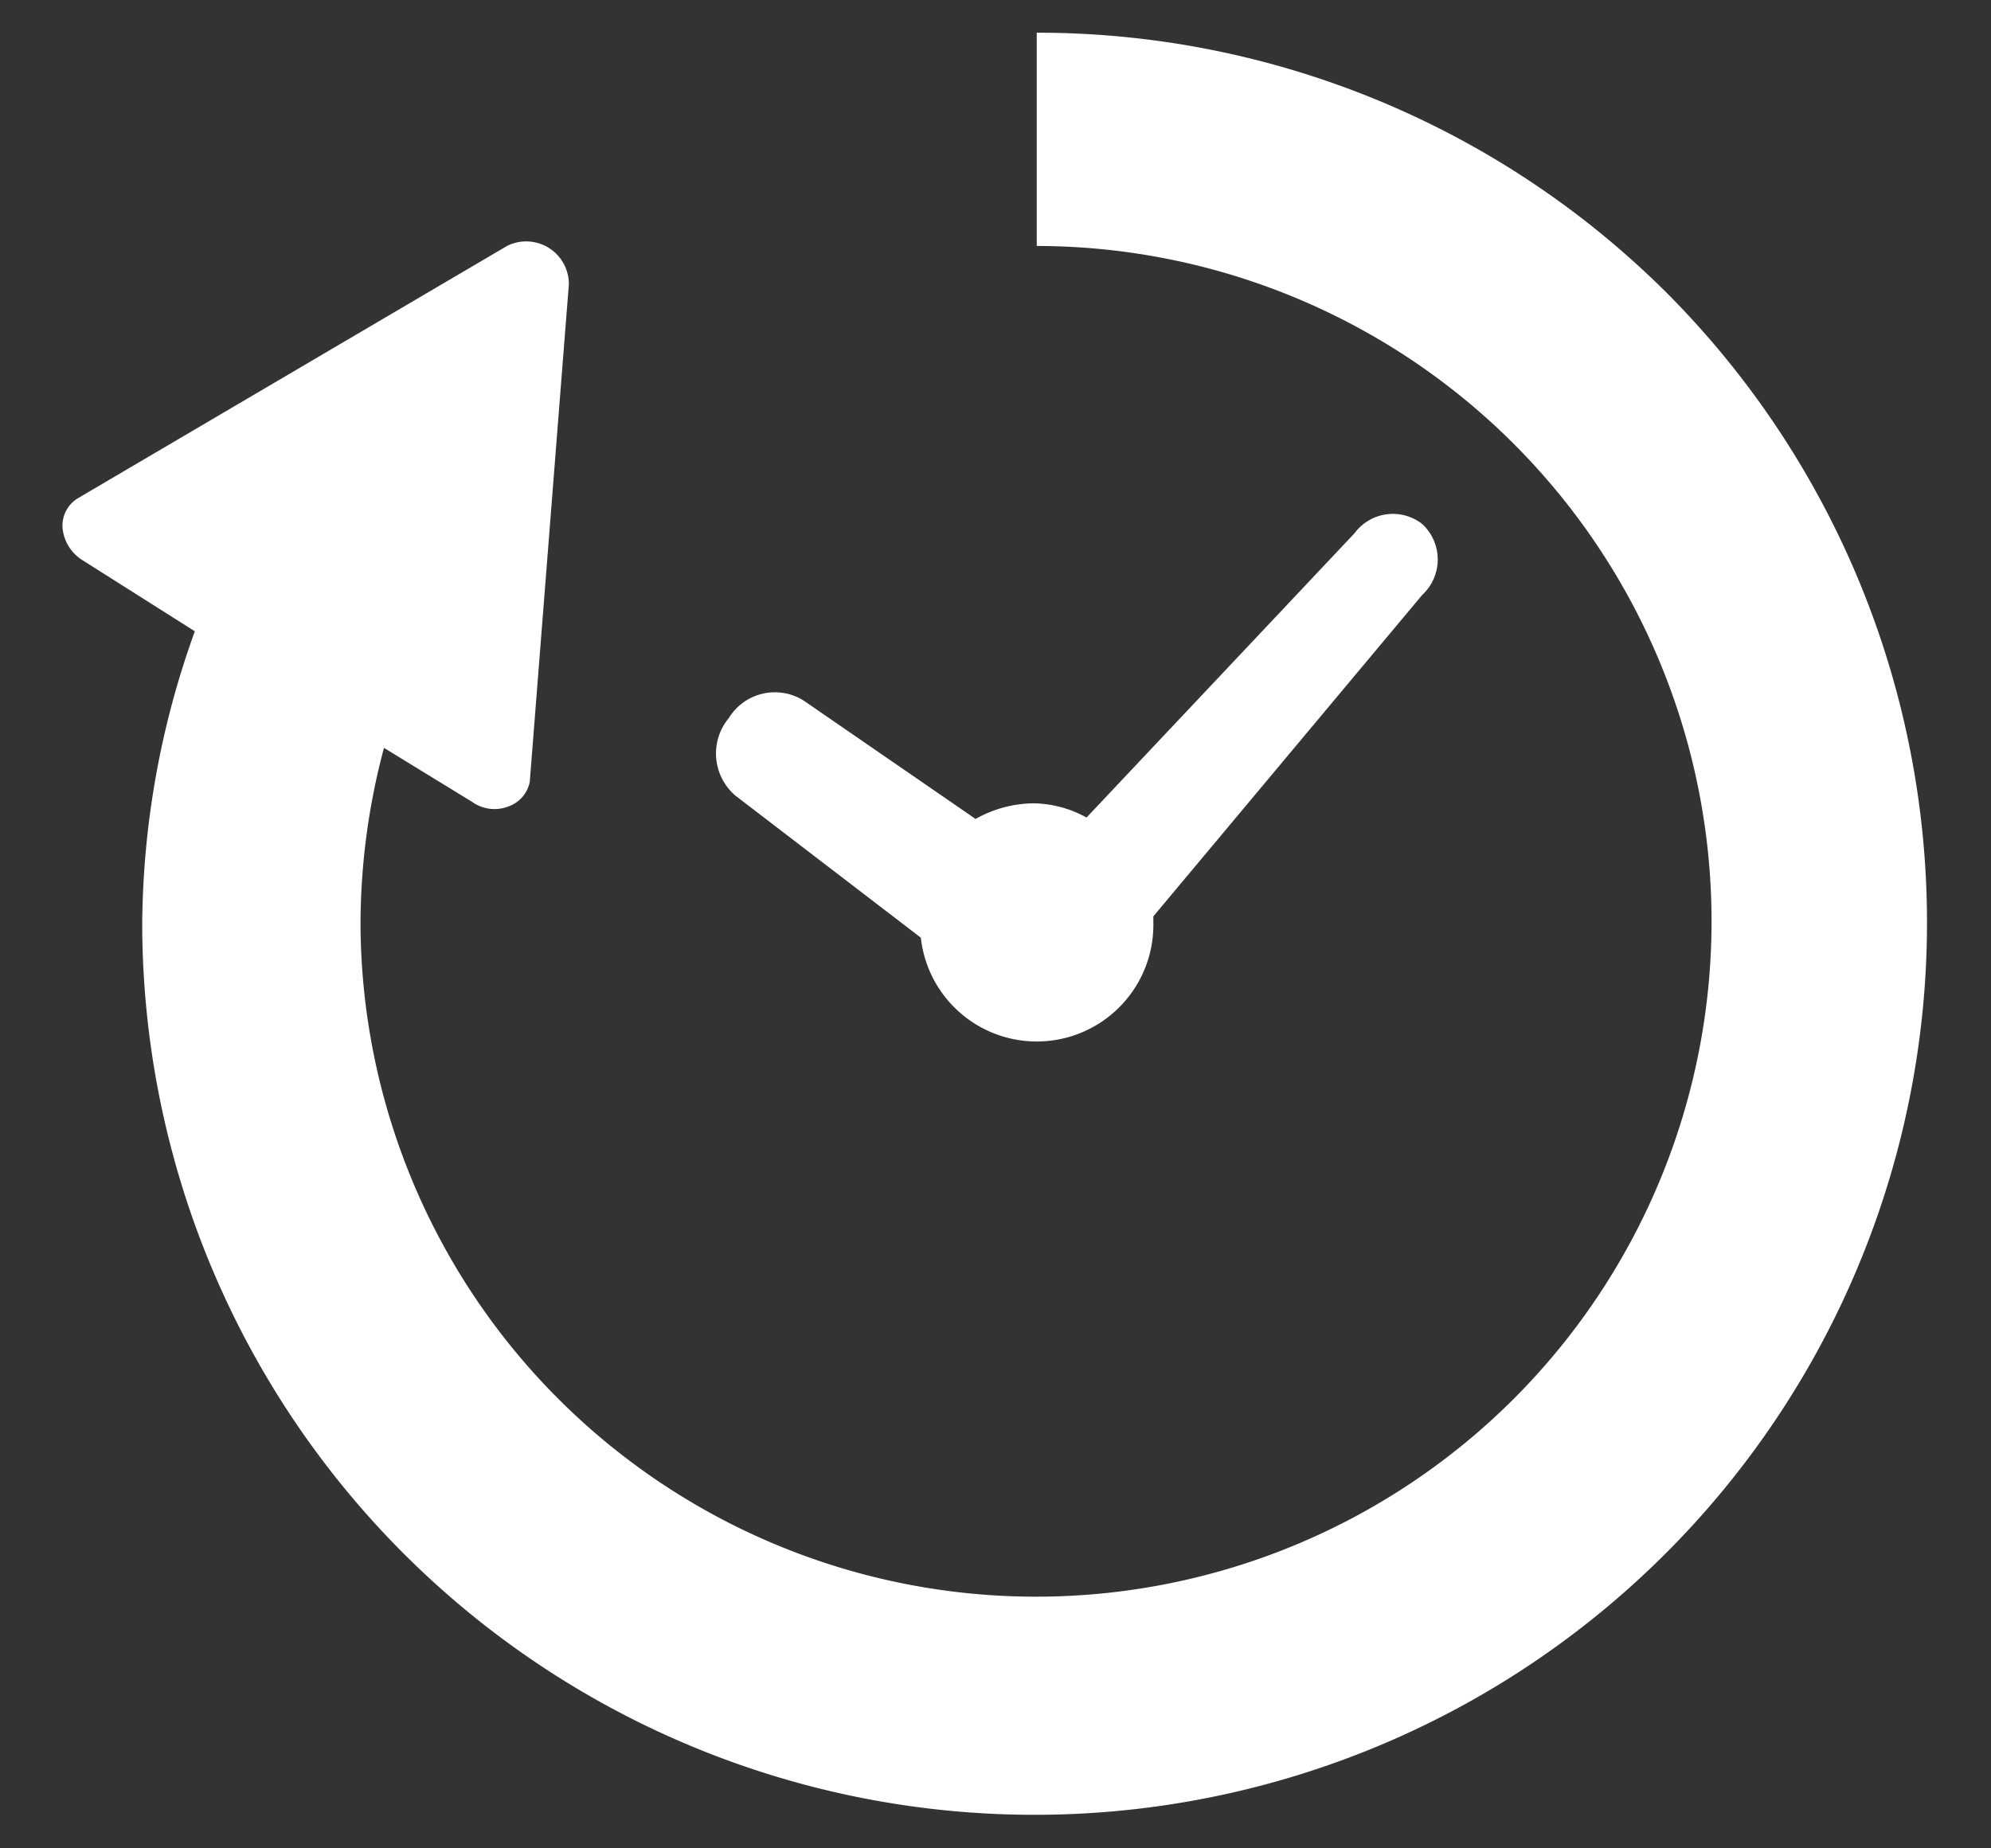 <svg xmlns="http://www.w3.org/2000/svg" width="28" height="26" viewBox="0 0 28 26">
  <rect x="0" y="0" width="28" height="26" fill="#333333" stroke="none"/>
  <defs>
    <style>
      .a {
        fill: #fff;
      }

      .b {
        fill: none;
      }
    </style>
  </defs>
  <title>com-header-history</title>
  <g>
    <g>
      <path class="a" d="M10.34,11.19l2.61,2a1.64,1.64,0,0,0,3.27-.2s0-.07,0-.1L20,8.37a.68.68,0,0,0,0-1,.67.67,0,0,0-.95.13l-3.77,4a1.58,1.58,0,0,0-.75-.2,1.69,1.69,0,0,0-.81.22L11.31,9.86a.76.76,0,0,0-1.06.24A.78.78,0,0,0,10.34,11.19Z"/>
      <path class="a" d="M23.45,4.13A12.53,12.53,0,0,0,14.58.46v3A9.5,9.5,0,1,1,5.07,13a9.64,9.64,0,0,1,.33-2.48l1.24.76a.54.54,0,0,0,.52.06A.46.46,0,0,0,7.45,11L8,4a.6.6,0,0,0-.87-.54L1.11,7a.45.45,0,0,0-.23.43.6.6,0,0,0,.28.45l1.58,1A12.33,12.33,0,0,0,2,13,12.55,12.55,0,1,0,23.45,4.13Z"/>
    </g>
    <rect class="b" width="28" height="26"/>
  </g>
</svg>
